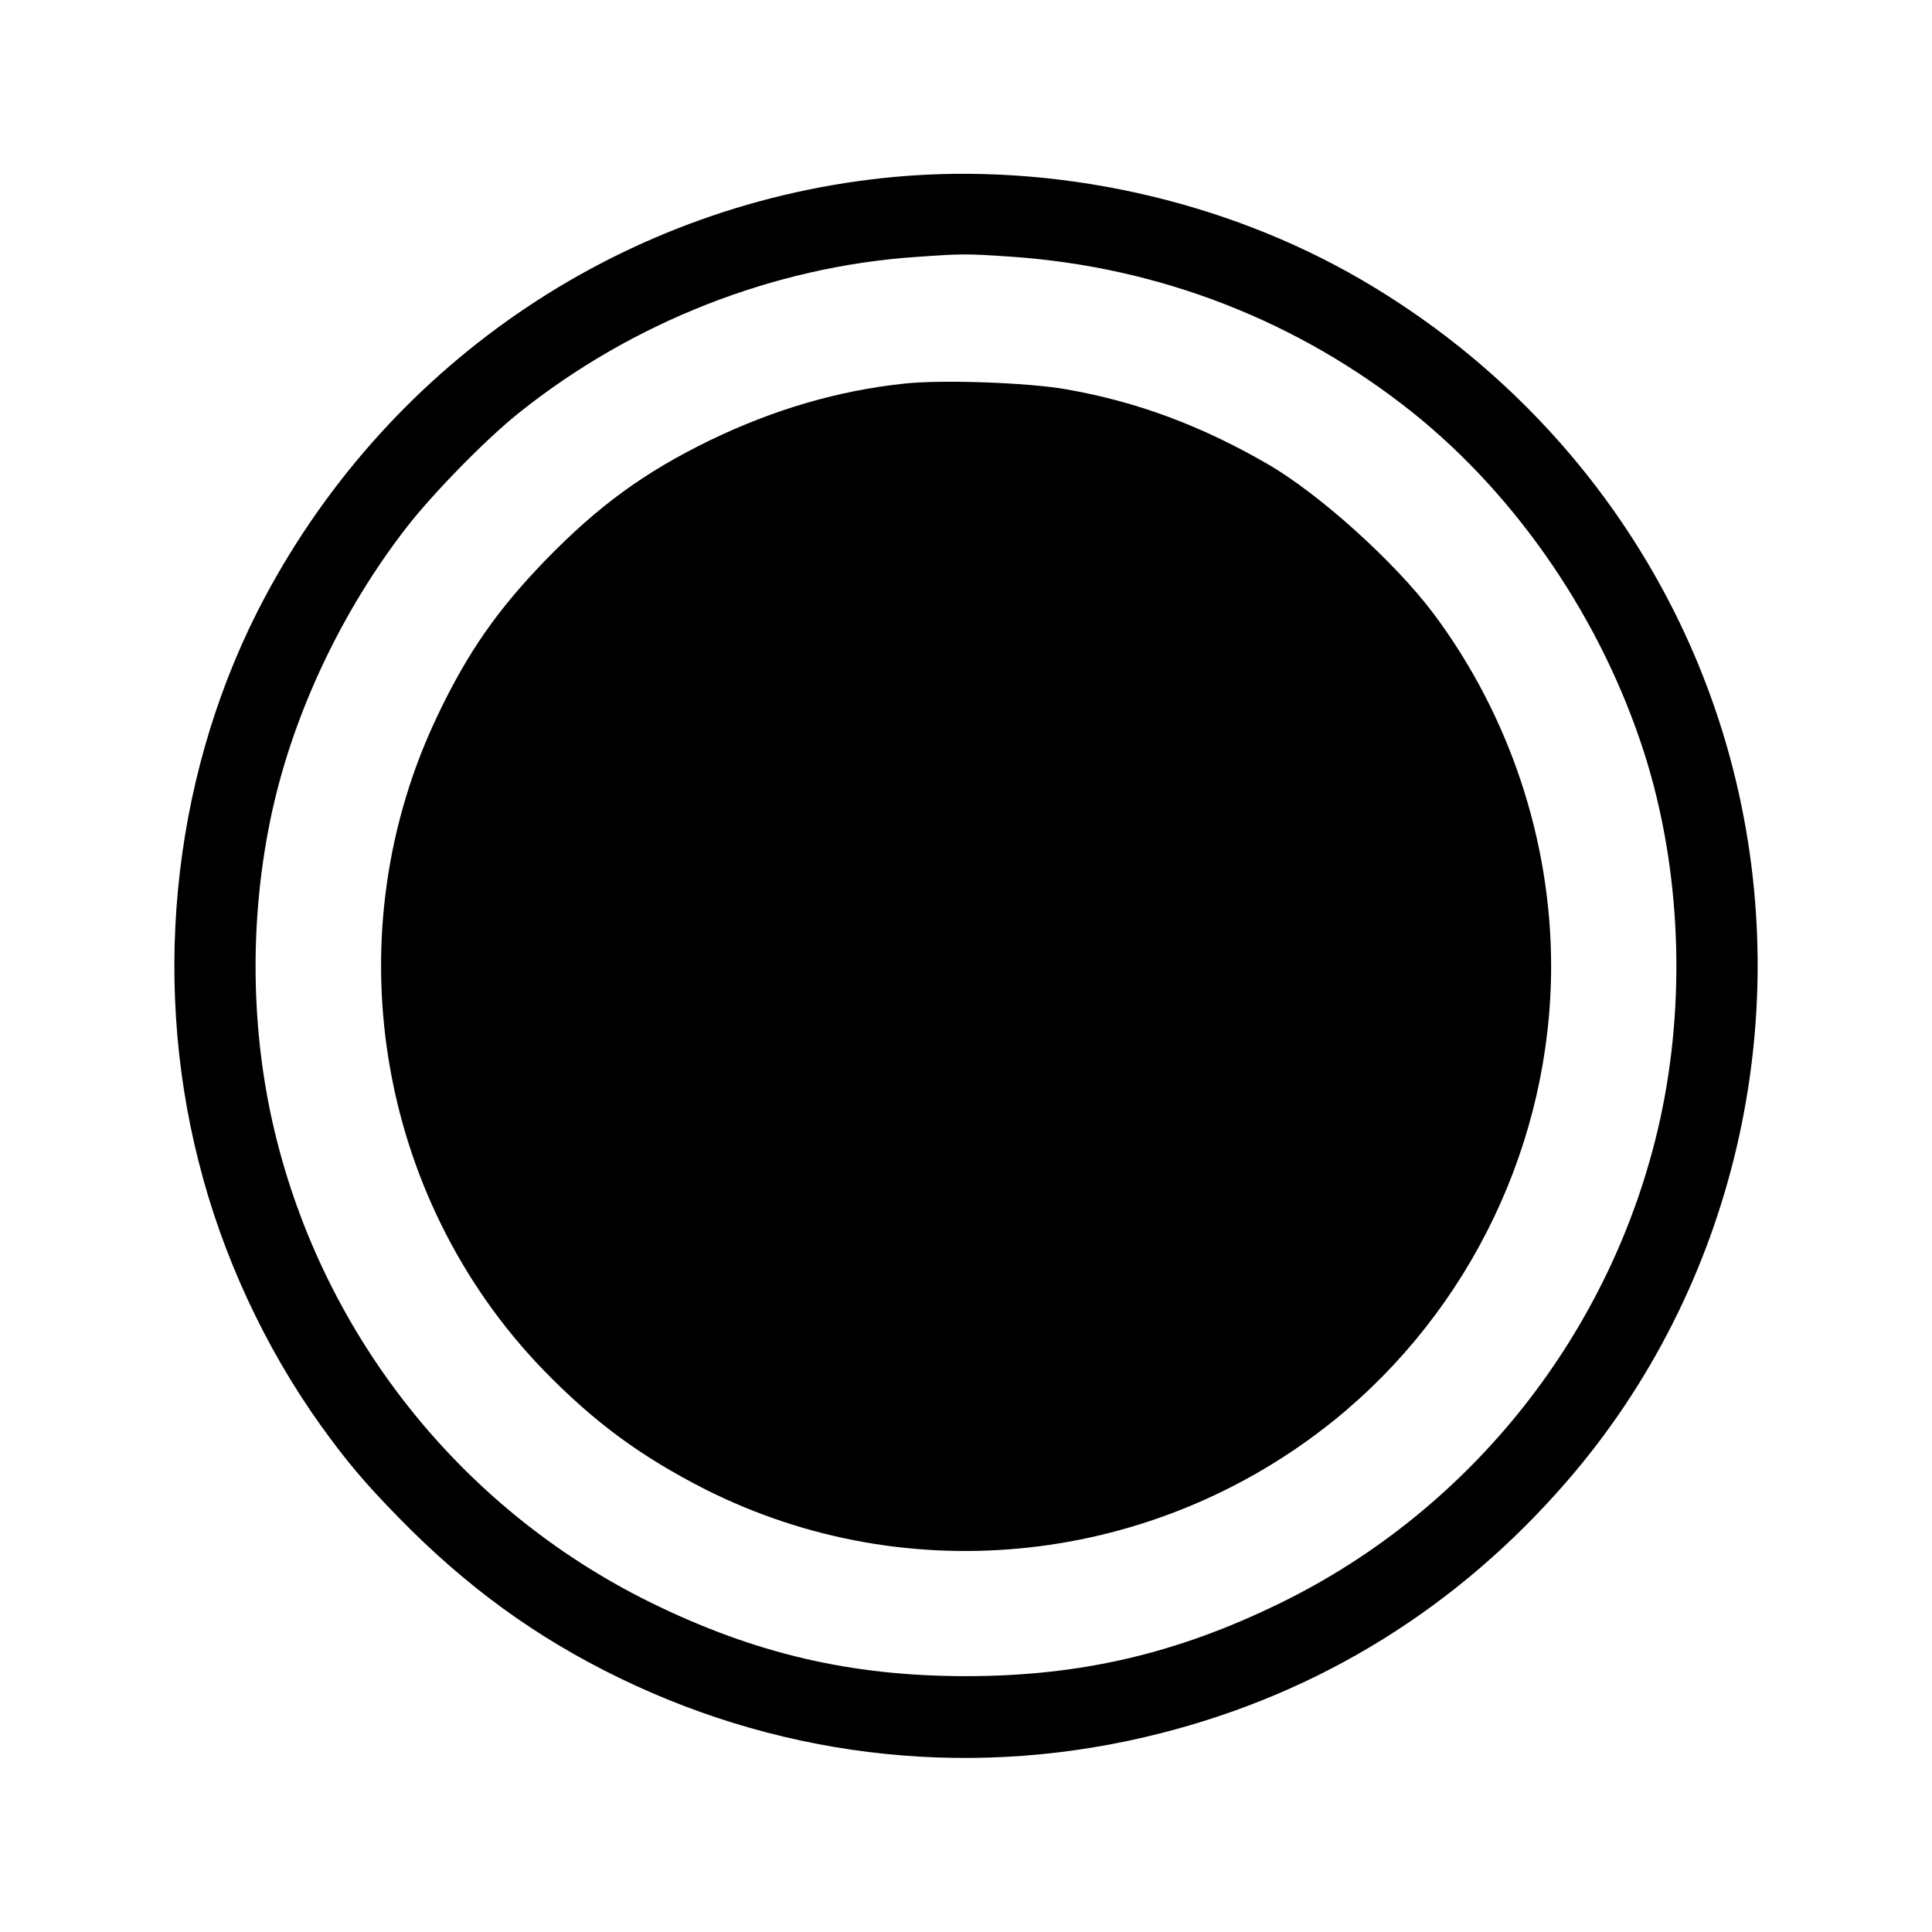 <?xml version="1.0" standalone="no"?>
<!DOCTYPE svg PUBLIC "-//W3C//DTD SVG 20010904//EN"
 "http://www.w3.org/TR/2001/REC-SVG-20010904/DTD/svg10.dtd">
<svg version="1.0" xmlns="http://www.w3.org/2000/svg"
 width="700pt" height="700pt" viewBox="0 0 700 700"
 preserveAspectRatio="xMidYMid meet">
<g transform="translate(0,700) scale(0.1,-0.1)"
fill="#000000" stroke="none">
<path d="M3240 6359 c-966 -90 -1819 -659 -2280 -1522 -327 -613 -415 -1361
-240 -2047 85 -338 239 -670 441 -953 97 -135 161 -210 283 -335 246 -252 500
-436 801 -582 614 -298 1301 -368 1960 -200 579 147 1078 457 1474 915 605
699 831 1670 601 2575 -189 744 -672 1382 -1345 1775 -500 292 -1114 427
-1695 374z m423 -289 c538 -37 1039 -232 1457 -566 382 -307 684 -752 838
-1234 132 -415 152 -896 56 -1330 -169 -761 -680 -1410 -1379 -1750 -373 -182
-722 -263 -1135 -263 -418 0 -767 82 -1145 268 -695 343 -1200 986 -1369 1745
-80 361 -80 755 0 1120 79 360 254 729 487 1029 97 125 288 320 407 415 411
329 924 530 1438 565 170 12 182 12 345 1z"/>
<path d="M3275 5610 c-236 -25 -470 -93 -700 -204 -239 -116 -408 -239 -600
-437 -173 -179 -279 -331 -386 -554 -382 -791 -229 -1749 380 -2379 184 -189
352 -313 586 -432 738 -372 1630 -274 2280 251 494 400 785 1009 785 1645 0
456 -152 911 -427 1278 -140 186 -410 430 -599 540 -242 140 -475 227 -734
272 -140 24 -447 35 -585 20z"/>
</g>
</svg>
